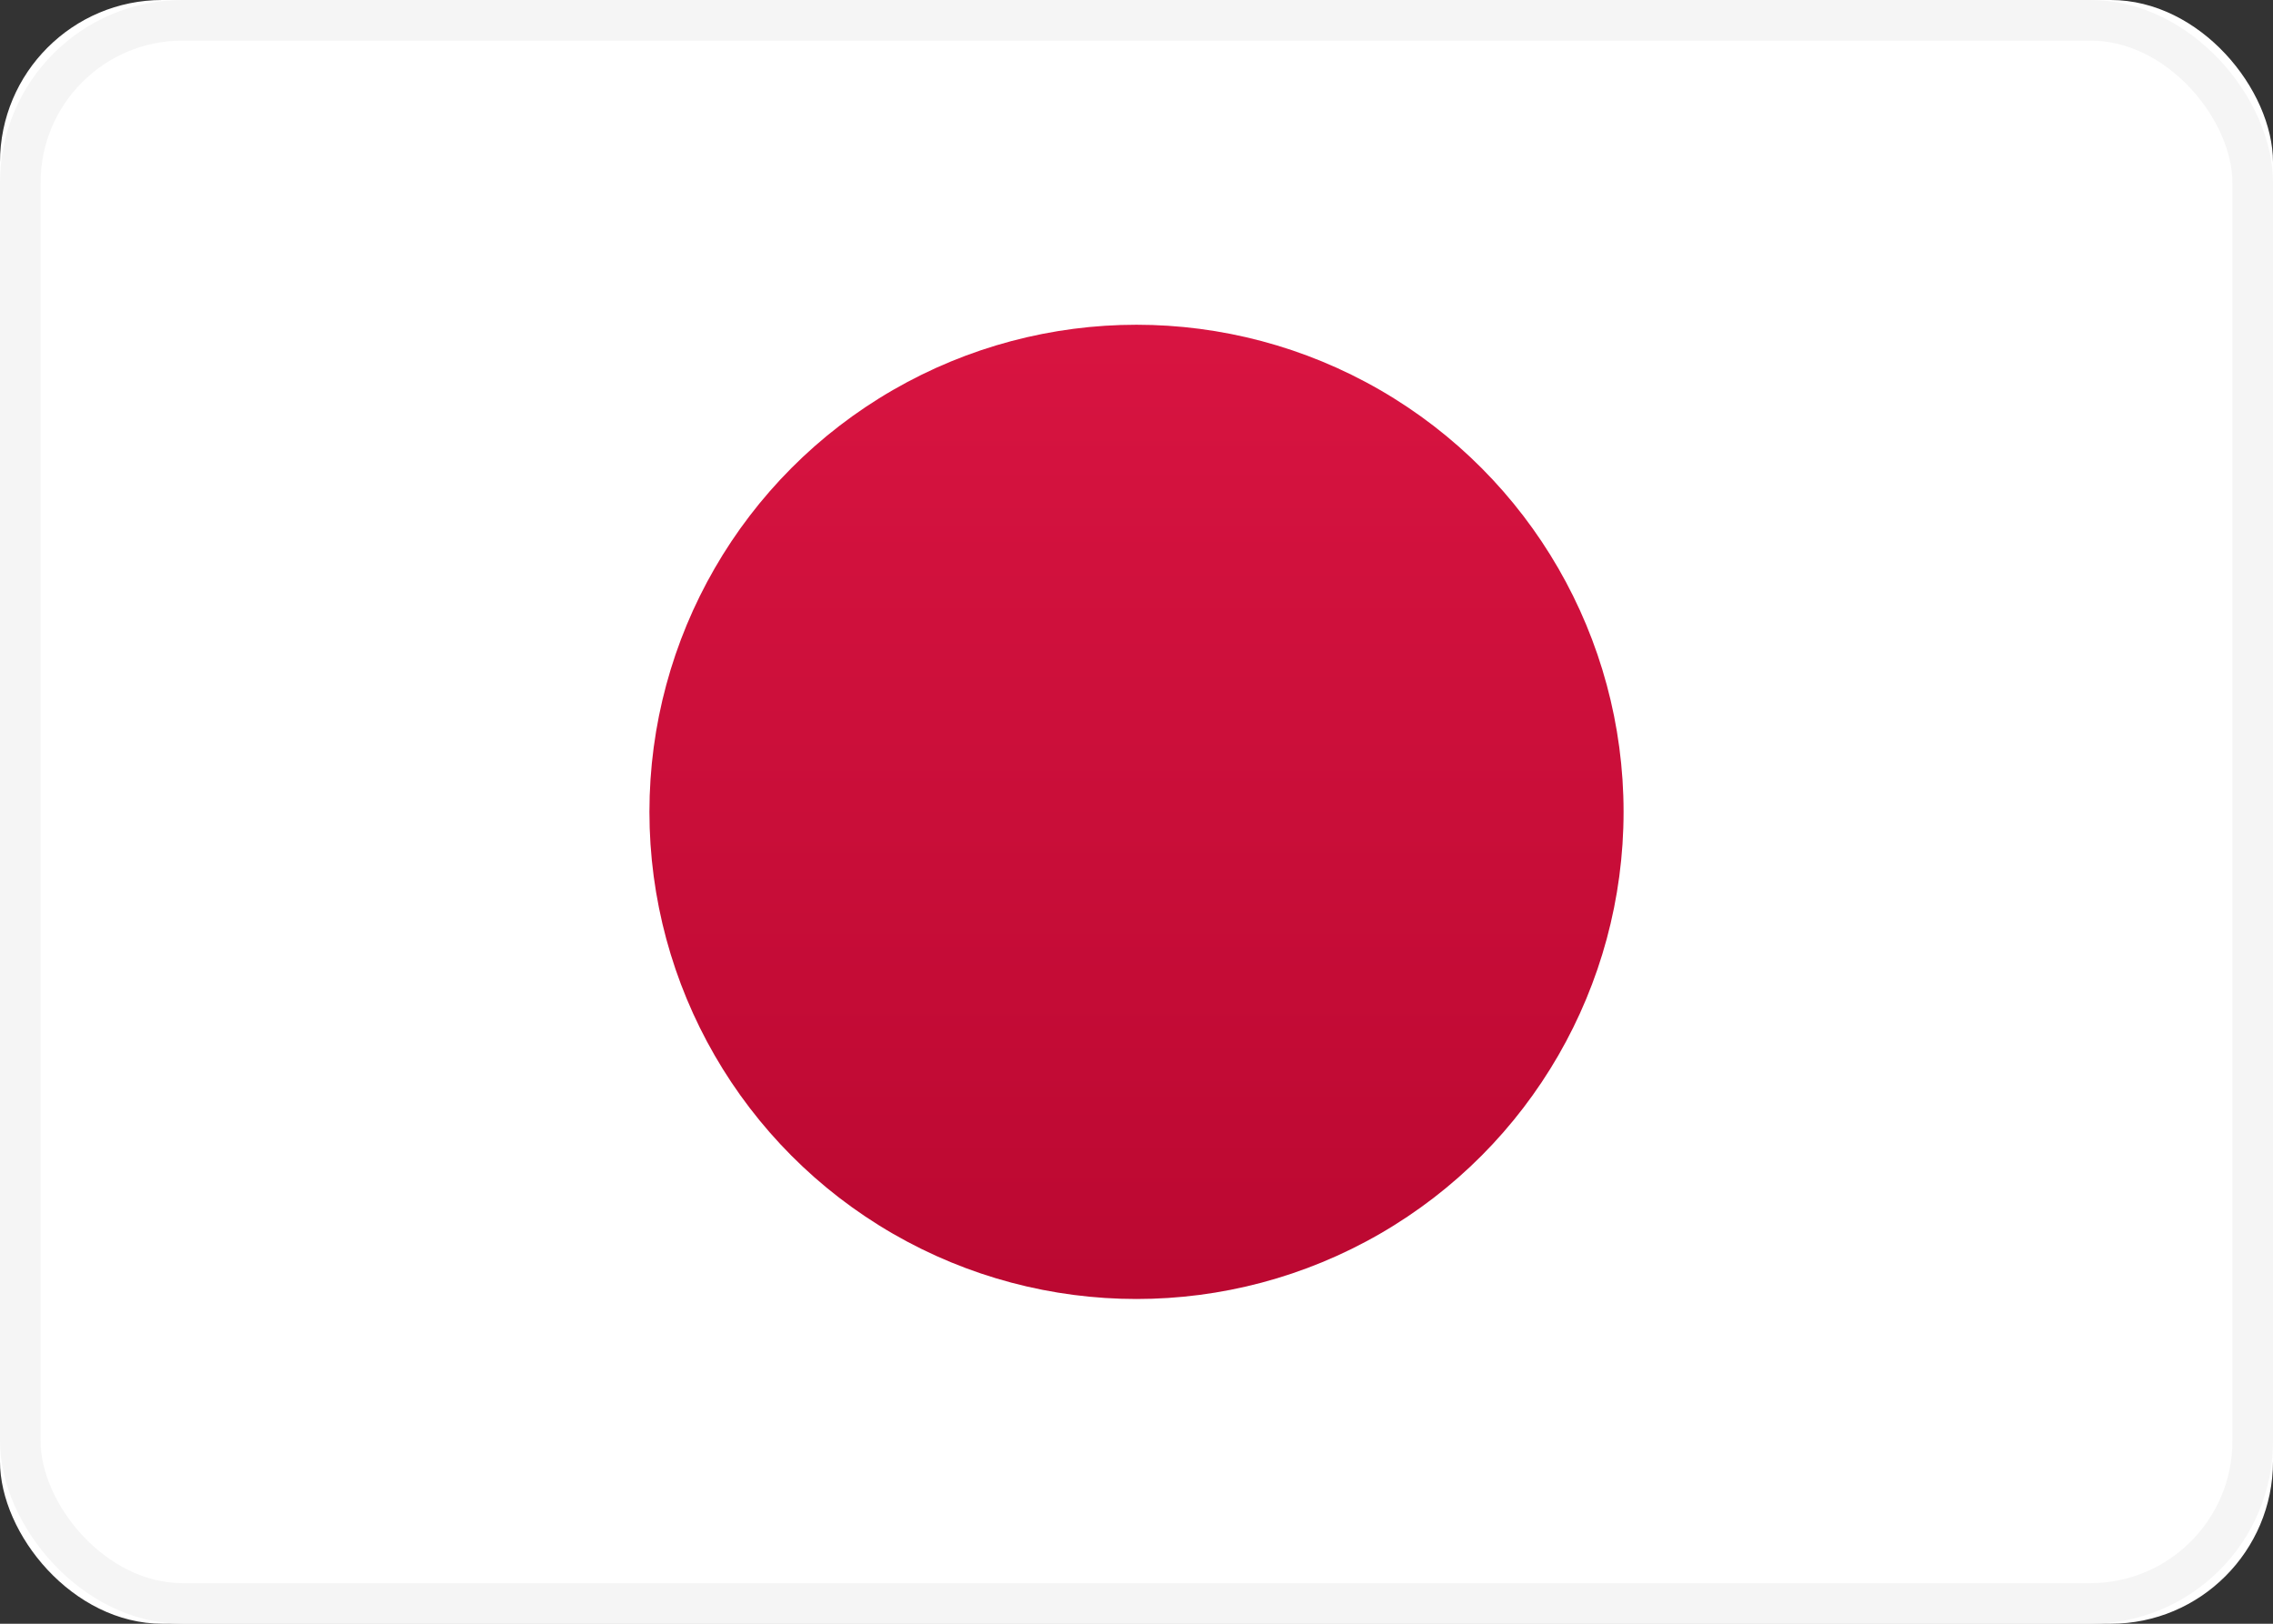 <?xml version="1.0" encoding="UTF-8"?>
<svg width="28px" height="20px" viewBox="0 0 28 20" version="1.1" xmlns="http://www.w3.org/2000/svg" xmlns:xlink="http://www.w3.org/1999/xlink">
<rect x="0" y="0" width="28" height="20" fill="#333333" stroke="none"/>
<!-- Generator: Sketch 46.2 (44496) - http://www.bohemiancoding.com/sketch -->
<title>JP</title>
<desc>Created with Sketch.</desc>
<defs>
<rect id="path-1" x="0" y="0" width="28" height="20" rx="2"></rect>
<linearGradient x1="50%" y1="0%" x2="50%" y2="100%" id="linearGradient-3">
<stop stop-color="#D81441" offset="0%"></stop>
<stop stop-color="#BB0831" offset="100%"></stop>
</linearGradient>
</defs>
<g id="Page-1" stroke="none" stroke-width="1" fill="none" fill-rule="evenodd">
<g id="Flags" transform="translate(-124, -460)">
<g id="JP" transform="translate(124, 460)">
<mask id="mask-2" fill="white">
<use xlink:href="#path-1"></use>
</mask>
<g id="Mask">
<use fill="#FFFFFF" fill-rule="evenodd" xlink:href="#path-1"></use>
<rect stroke="#F5F5F5" stroke-width="0.5" x="0.25" y="0.25" width="27.5" height="19.5" rx="2"></rect>
</g>
<circle id="Oval-9" fill="url(#linearGradient-3)" mask="url(#mask-2)" cx="14" cy="10" r="6"></circle>
</g>
</g>
</g>
</svg>